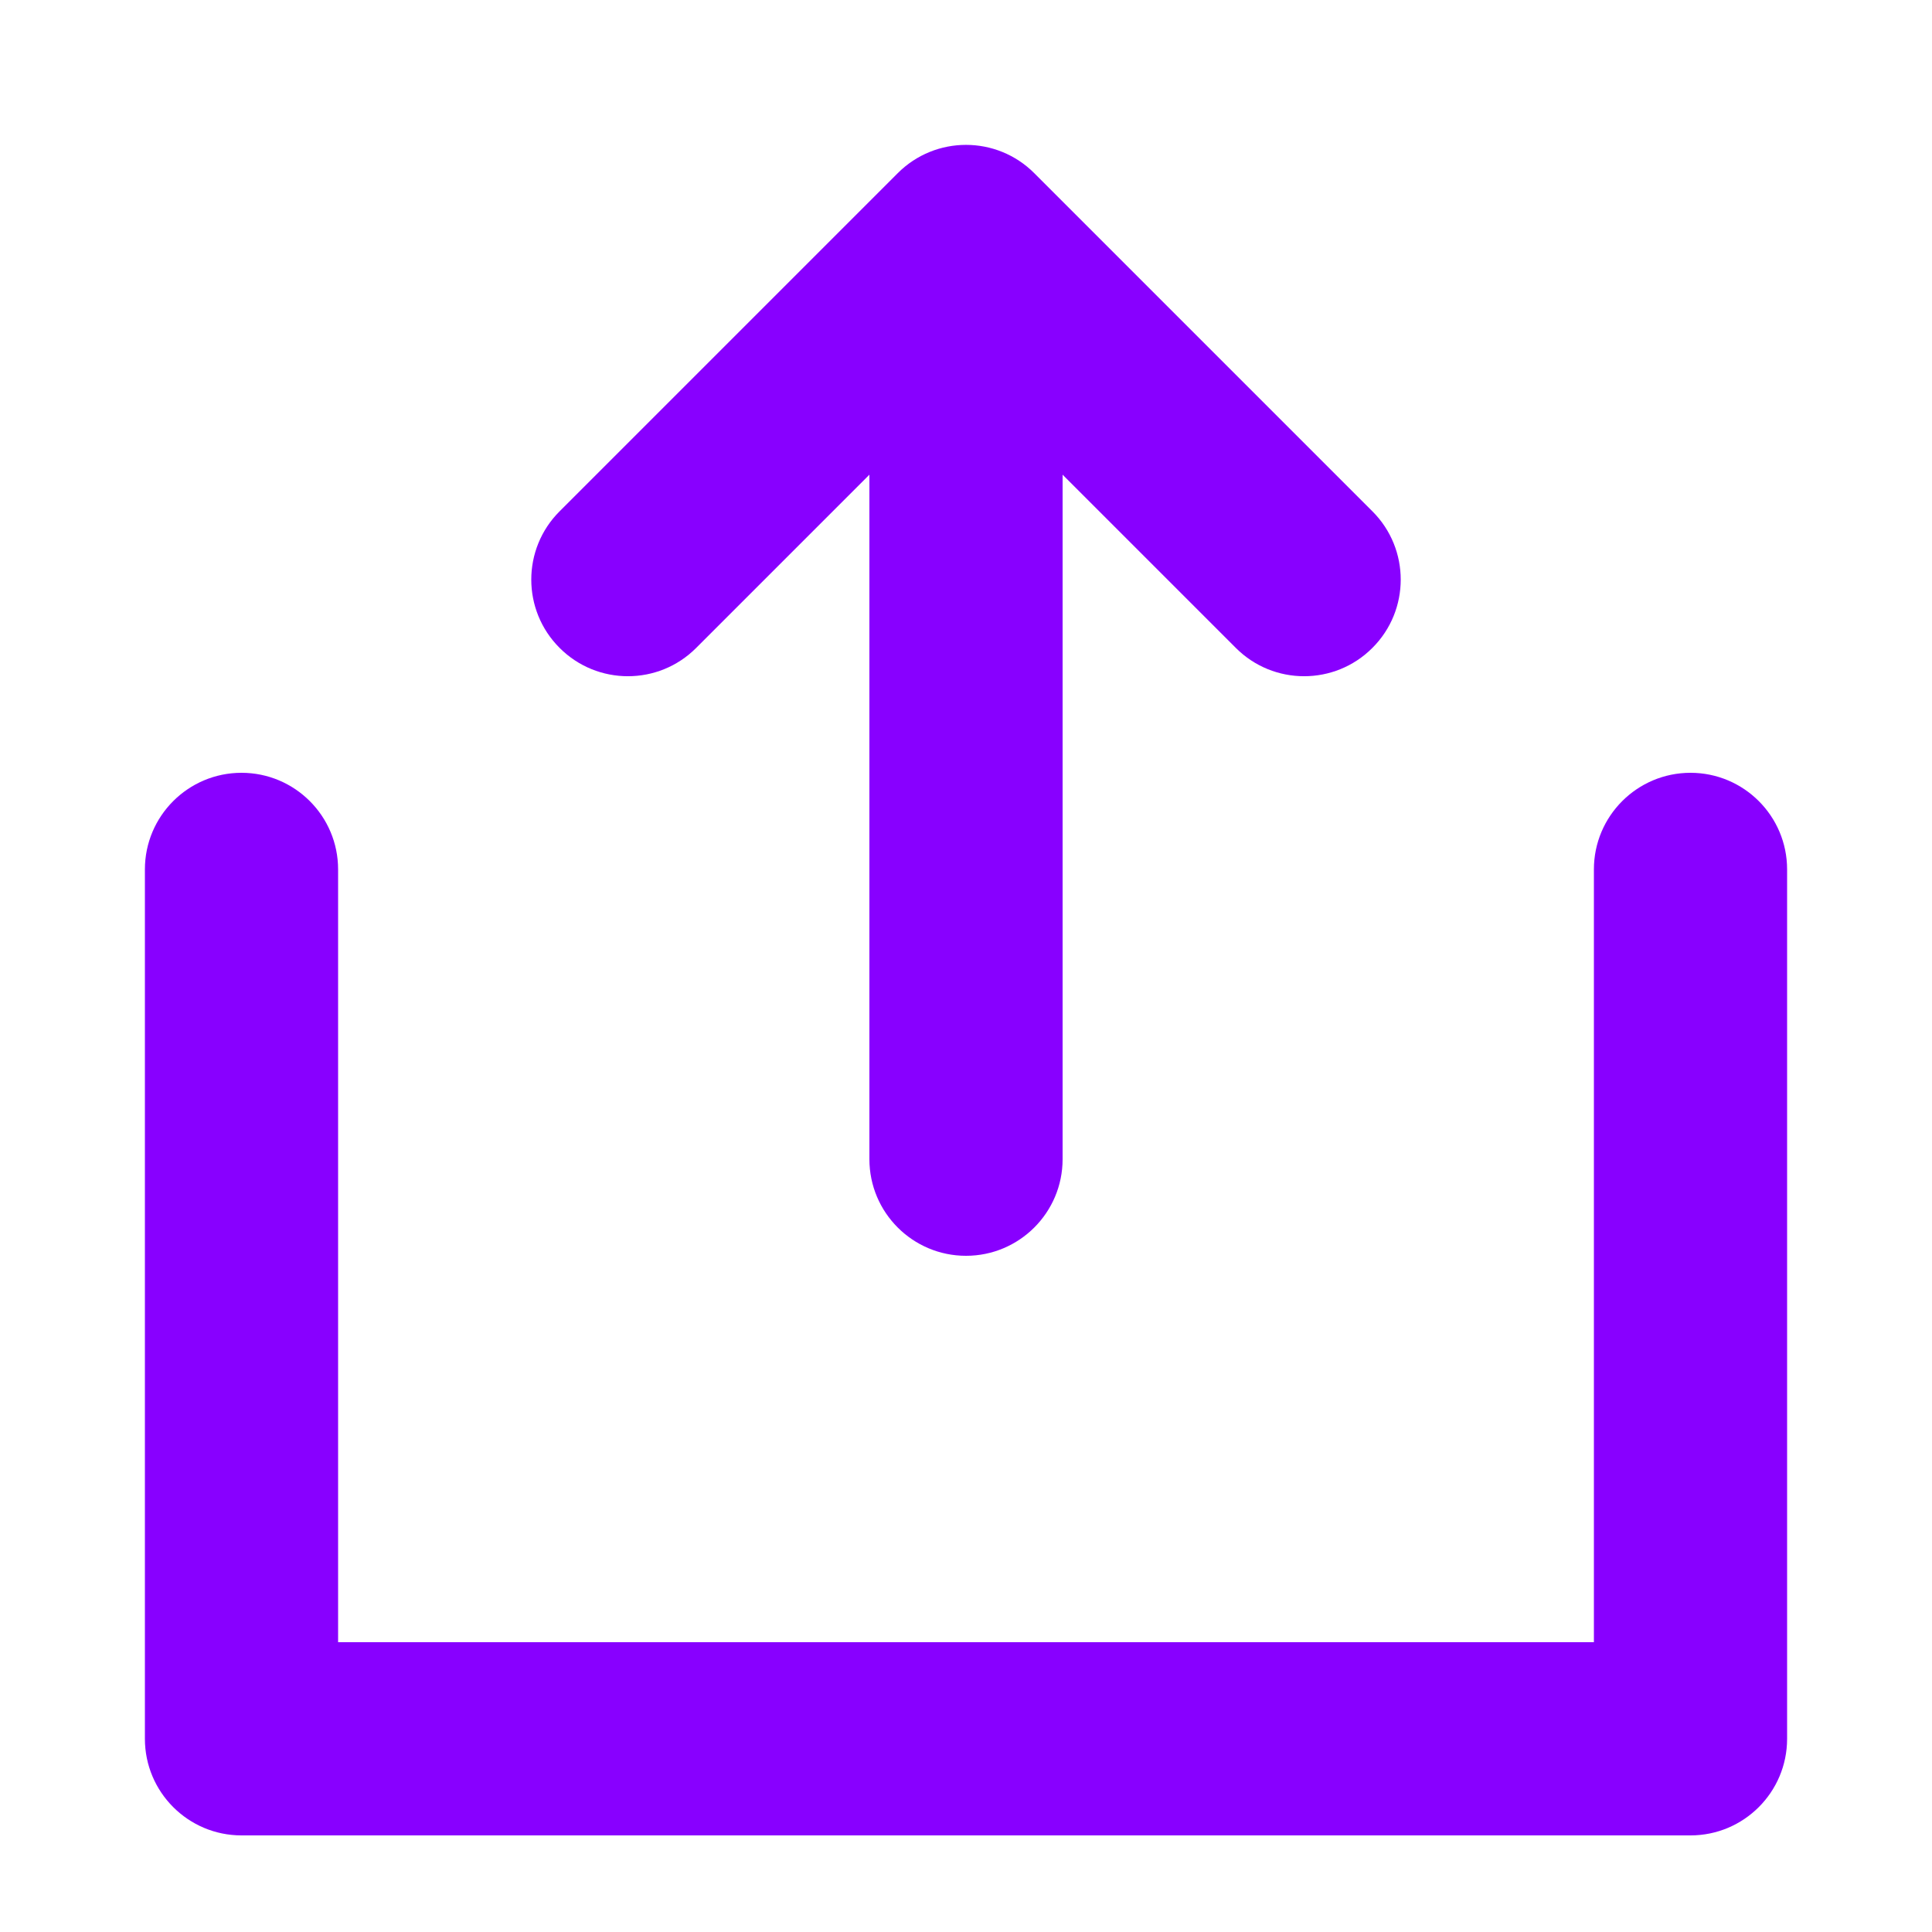 <svg width="20" height="20" viewBox="0 0 20 20" fill="none" xmlns="http://www.w3.org/2000/svg">
<g id="Icon">
<path id="layer" fill-rule="evenodd" clip-rule="evenodd" d="M10.707 1.793C10.317 1.402 9.683 1.402 9.293 1.793L5.793 5.293C5.402 5.683 5.402 6.317 5.793 6.707C6.183 7.098 6.817 7.098 7.207 6.707L9 4.914V12C9 12.552 9.448 13 10 13C10.552 13 11 12.552 11 12V4.914L12.793 6.707C13.183 7.098 13.817 7.098 14.207 6.707C14.598 6.317 14.598 5.683 14.207 5.293L10.707 1.793ZM3.5 9C3.5 8.448 3.052 8 2.5 8C1.948 8 1.5 8.448 1.5 9V18C1.5 18.552 1.948 19 2.5 19H17.5C18.052 19 18.5 18.552 18.5 18V9C18.5 8.448 18.052 8 17.5 8C16.948 8 16.5 8.448 16.5 9V17H3.5V9Z" fill="#8800FF"/>
</g>
</svg>
